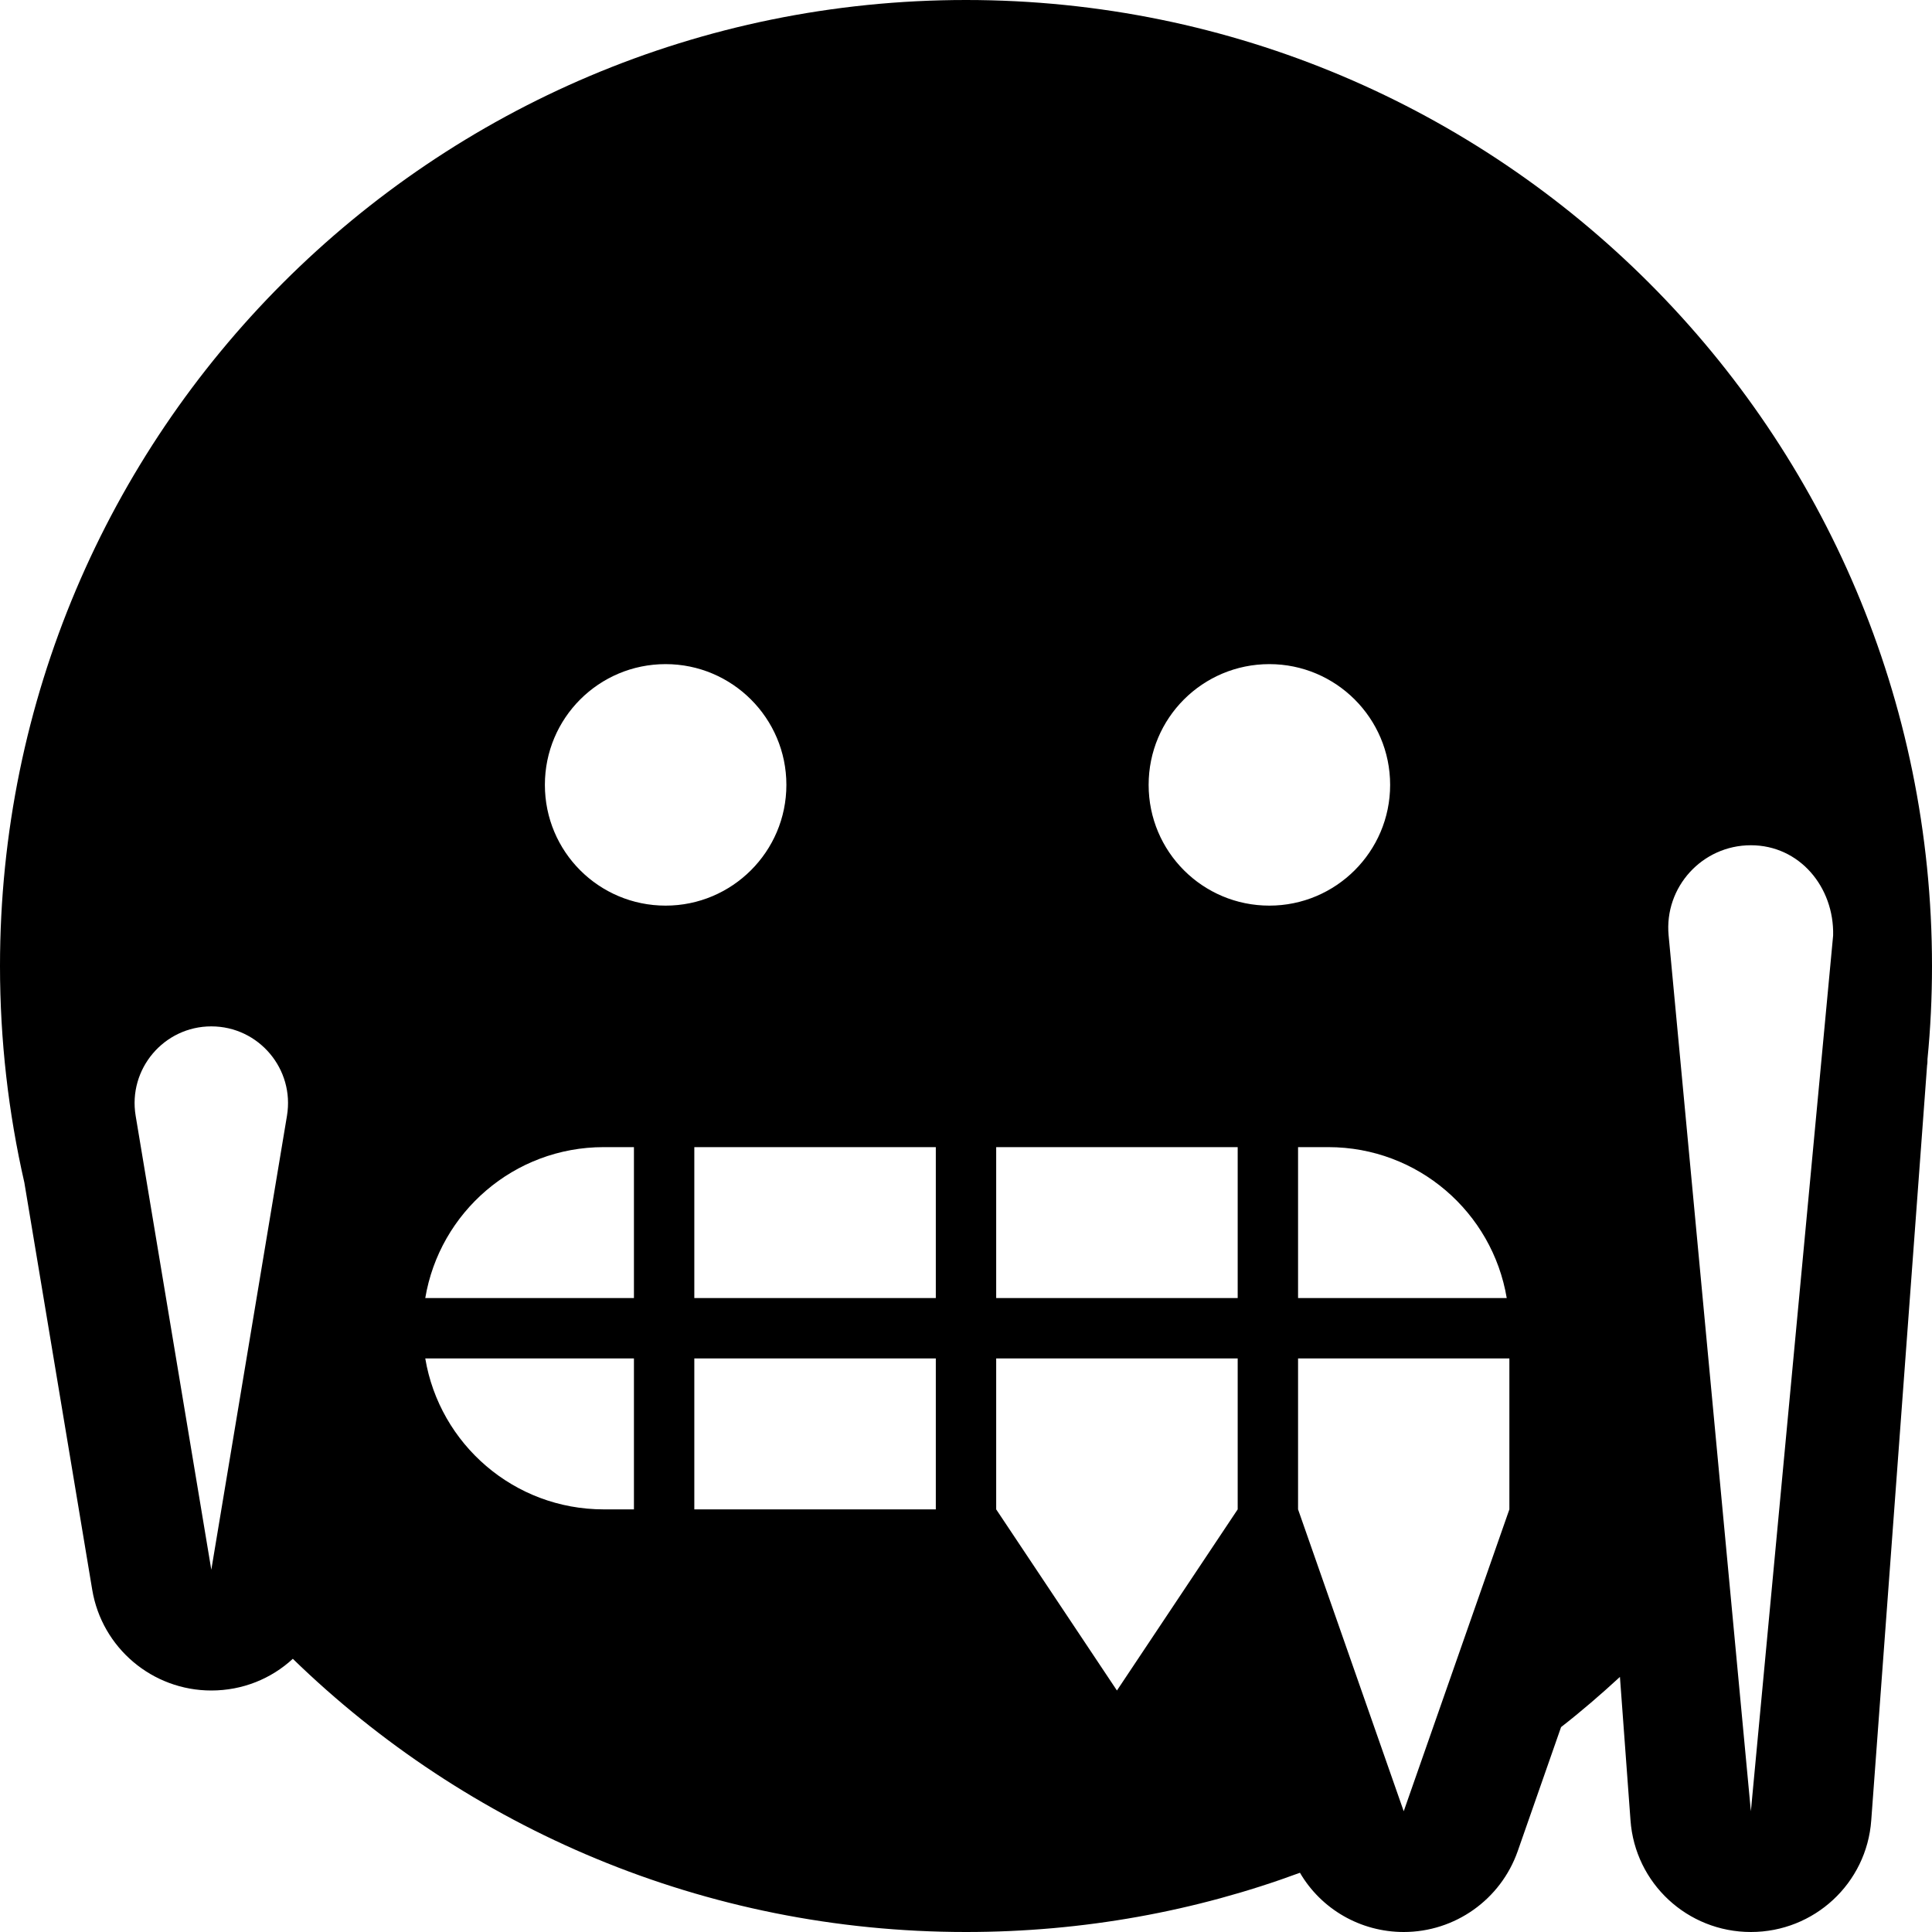 <svg xmlns="http://www.w3.org/2000/svg" viewBox="0 0 512 512"><!--! Font Awesome Pro 6.0.0 by @fontawesome - https://fontawesome.com License - https://fontawesome.com/license (Commercial License) Copyright 2022 Fonticons, Inc. --><path d="M512 256C512 264.3 511.6 272.6 510.8 280.7C510.8 281.2 510.8 281.8 510.7 282.3L495.9 482.4C494.7 499.1 480.8 512 464 512C447.2 512 433.3 499.1 432.1 482.4L429.3 444.4C424.3 449 419.1 453.5 413.7 457.7L402.2 490.6C397.7 503.4 385.6 512 372 512C360.5 512 350.1 505.9 344.5 496.3C316.9 506.5 287.1 512 256 512C186.6 512 123.7 484.4 77.6 439.6C71.87 444.9 64.26 448 56 448C40.36 448 27.01 436.7 24.44 421.3L6.455 313.4C2.231 294.9 0 275.7 0 256C0 114.6 114.6 0 256 0C397.4 0 512 114.6 512 256H512zM56 416L76.05 295.7C78.12 283.3 68.56 272 56 272C43.44 272 33.88 283.3 35.95 295.7L56 416zM372 480L400 400V360H344V400L372 480zM352 304H344V344H399.3C395.5 321.3 375.8 304 352 304zM328 344V304H264V344H328zM328 400V360H264V400L296 448L328 400zM184 304V344H248V304H184zM184 360V400H248V360H184zM168 344V304H160C136.2 304 116.5 321.3 112.7 344H168zM168 400V360H112.7C116.5 382.7 136.2 400 160 400H168zM176.4 176C158.7 176 144.4 190.3 144.4 208C144.4 225.7 158.7 240 176.4 240C194 240 208.4 225.7 208.4 208C208.4 190.3 194 176 176.4 176zM336.4 240C354 240 368.4 225.7 368.4 208C368.4 190.3 354 176 336.4 176C318.7 176 304.4 190.3 304.4 208C304.4 225.7 318.7 240 336.4 240zM464 480L485.8 247.9C486.1 235.1 476.9 224 464 224C451.1 224 441 235.1 442.2 247.9L464 480z"/></svg>